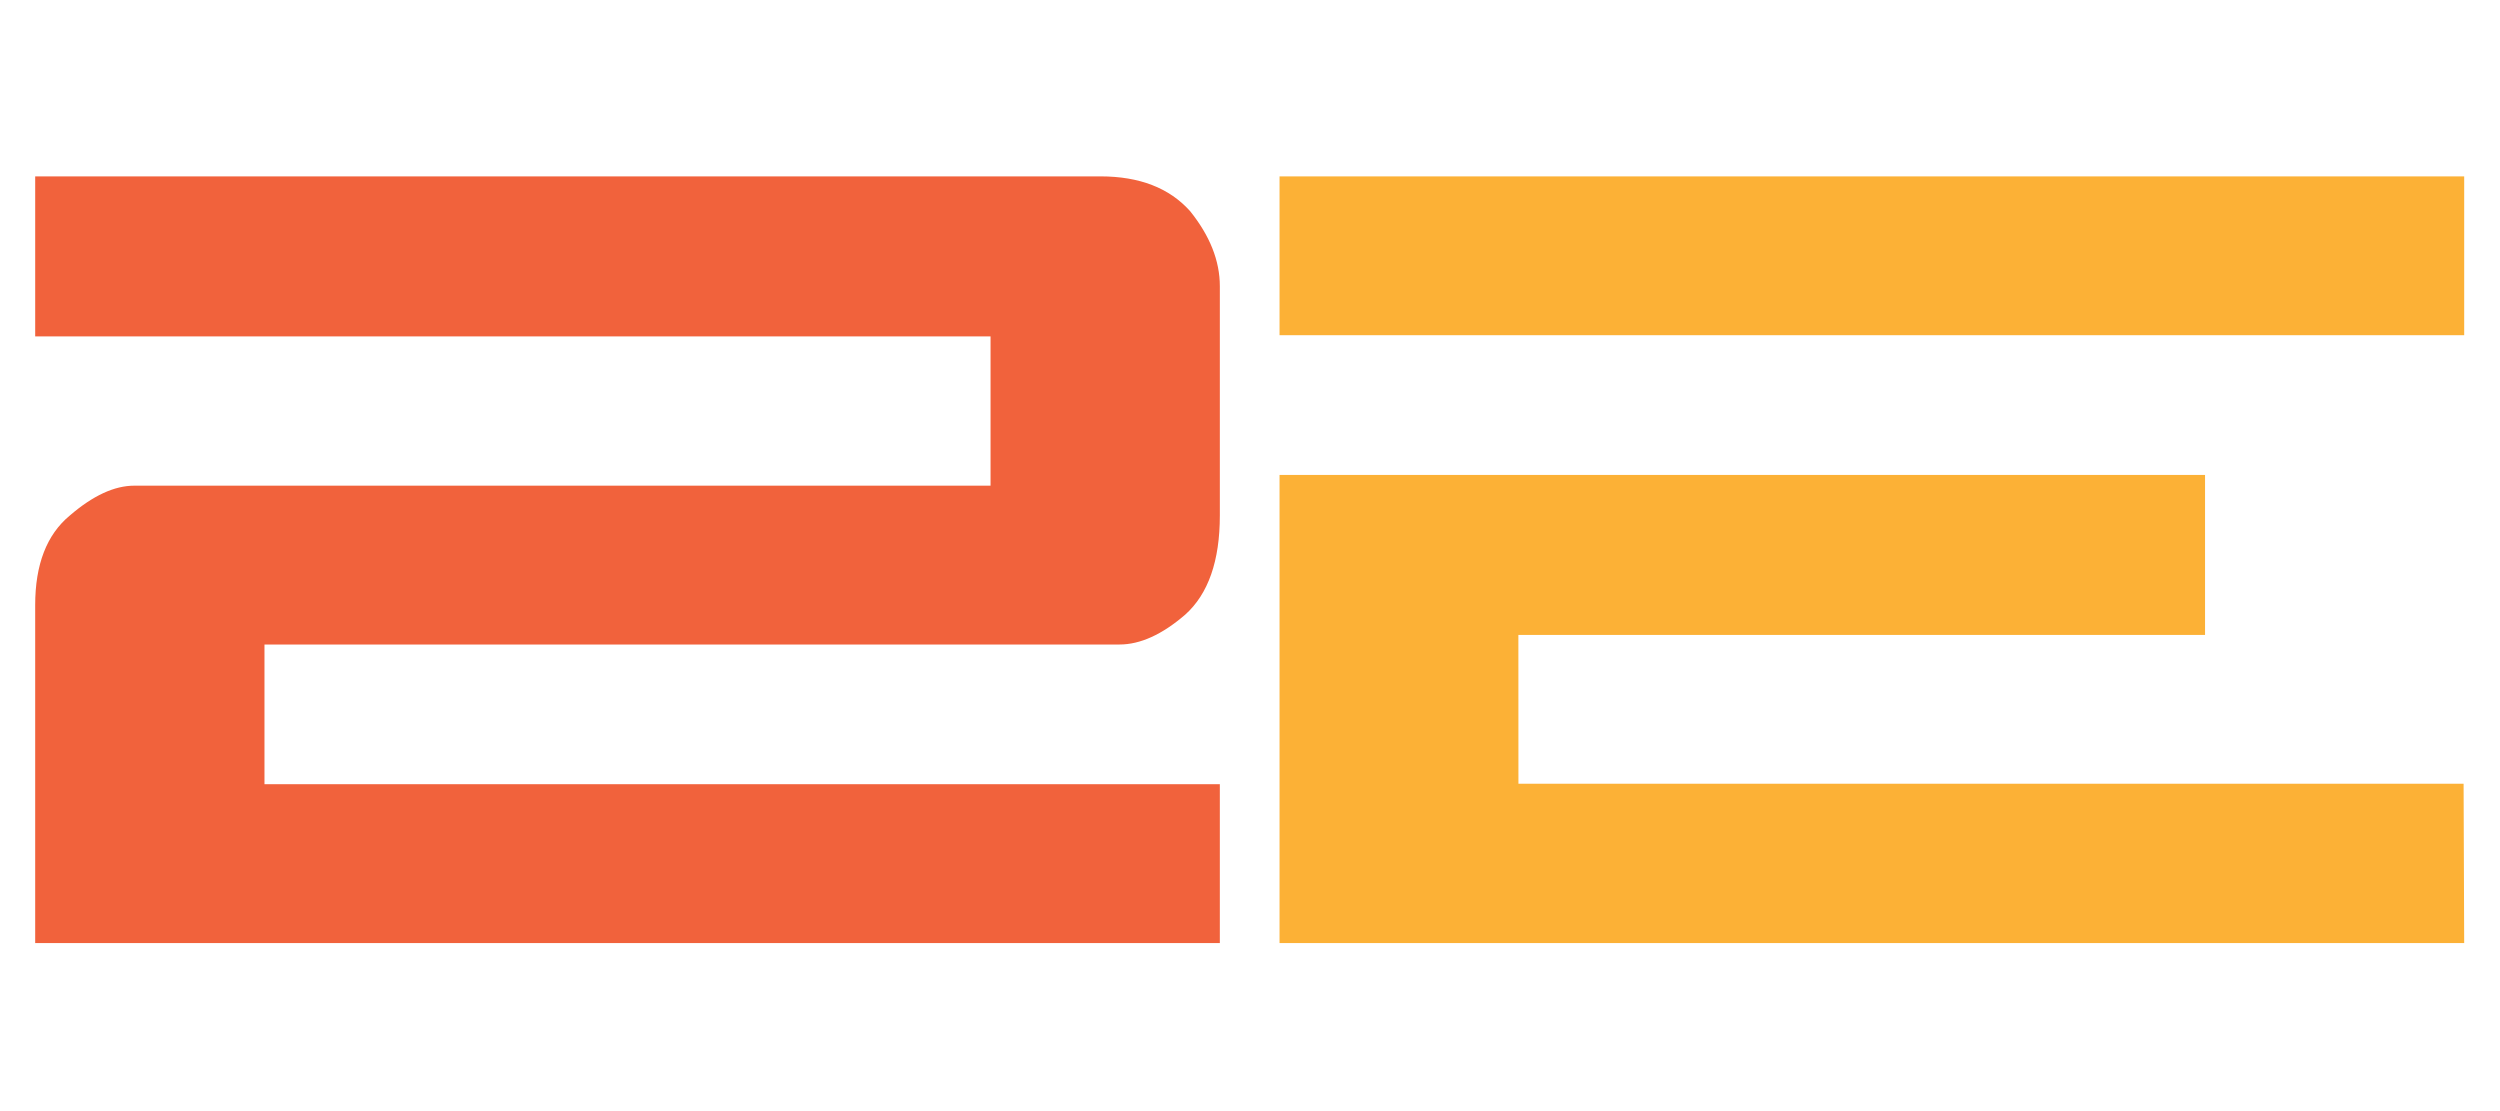 <?xml version="1.0" encoding="UTF-8" standalone="no"?>
<svg
   xmlns:dc="http://purl.org/dc/elements/1.1/"
   xmlns:cc="http://creativecommons.org/ns#"
   xmlns:rdf="http://www.w3.org/1999/02/22-rdf-syntax-ns#"
   xmlns:svg="http://www.w3.org/2000/svg"
   xmlns="http://www.w3.org/2000/svg"
   viewBox="0 0 1122.52 498.667"
   height="498.667"
   width="1122.52"
   xml:space="preserve"
   id="svg2"
   version="1.1"><defs
     id="defs6"><clipPath
       id="clipPath18"
       clipPathUnits="userSpaceOnUse"><path
         id="path16"
         d="M 0,374 H 841.89 V 0 H 0 Z" /></clipPath></defs><g
     transform="matrix(1.333,0,0,-1.333,0,498.667)"
     id="g10"><g
       id="g12"><g
         clip-path="url(#clipPath18)"
         id="g14"><g
           transform="translate(400.834,303.019)"
           id="g20"><path
             id="path22"
             style="fill:#f1623c;fill-opacity:1;fill-rule:nonzero;stroke:none"
             d="m 0,0 c 6.7,-8.317 10.056,-16.764 10.056,-25.343 v -77.233 c 0,-15.283 -3.891,-26.416 -11.664,-33.389 -7.782,-6.705 -15.156,-10.055 -22.125,-10.055 h -288.016 v -47.066 H 10.056 v -53.496 h -399.038 v 113.838 c 0,13.674 3.884,23.732 11.665,30.168 7.775,6.701 15.016,10.056 21.722,10.056 h 288.418 v 50.282 H -388.982 V 11.664 H -30.169 C -17.033,11.664 -6.978,7.773 0,0" /></g><g
           transform="translate(742.749,214.121)"
           id="g24"><path
             id="path26"
             style="fill:#fcb136;fill-opacity:1;fill-rule:nonzero;stroke:none"
             d="m 0,0 v -53.904 h -231.297 l 0.018,-50.106 H 87.089 l 0.199,-53.674 H -311.75 V 0 Z M 87.288,47.063 H -311.75 v 53.5 H 87.288 Z" /></g></g></g></g></svg>